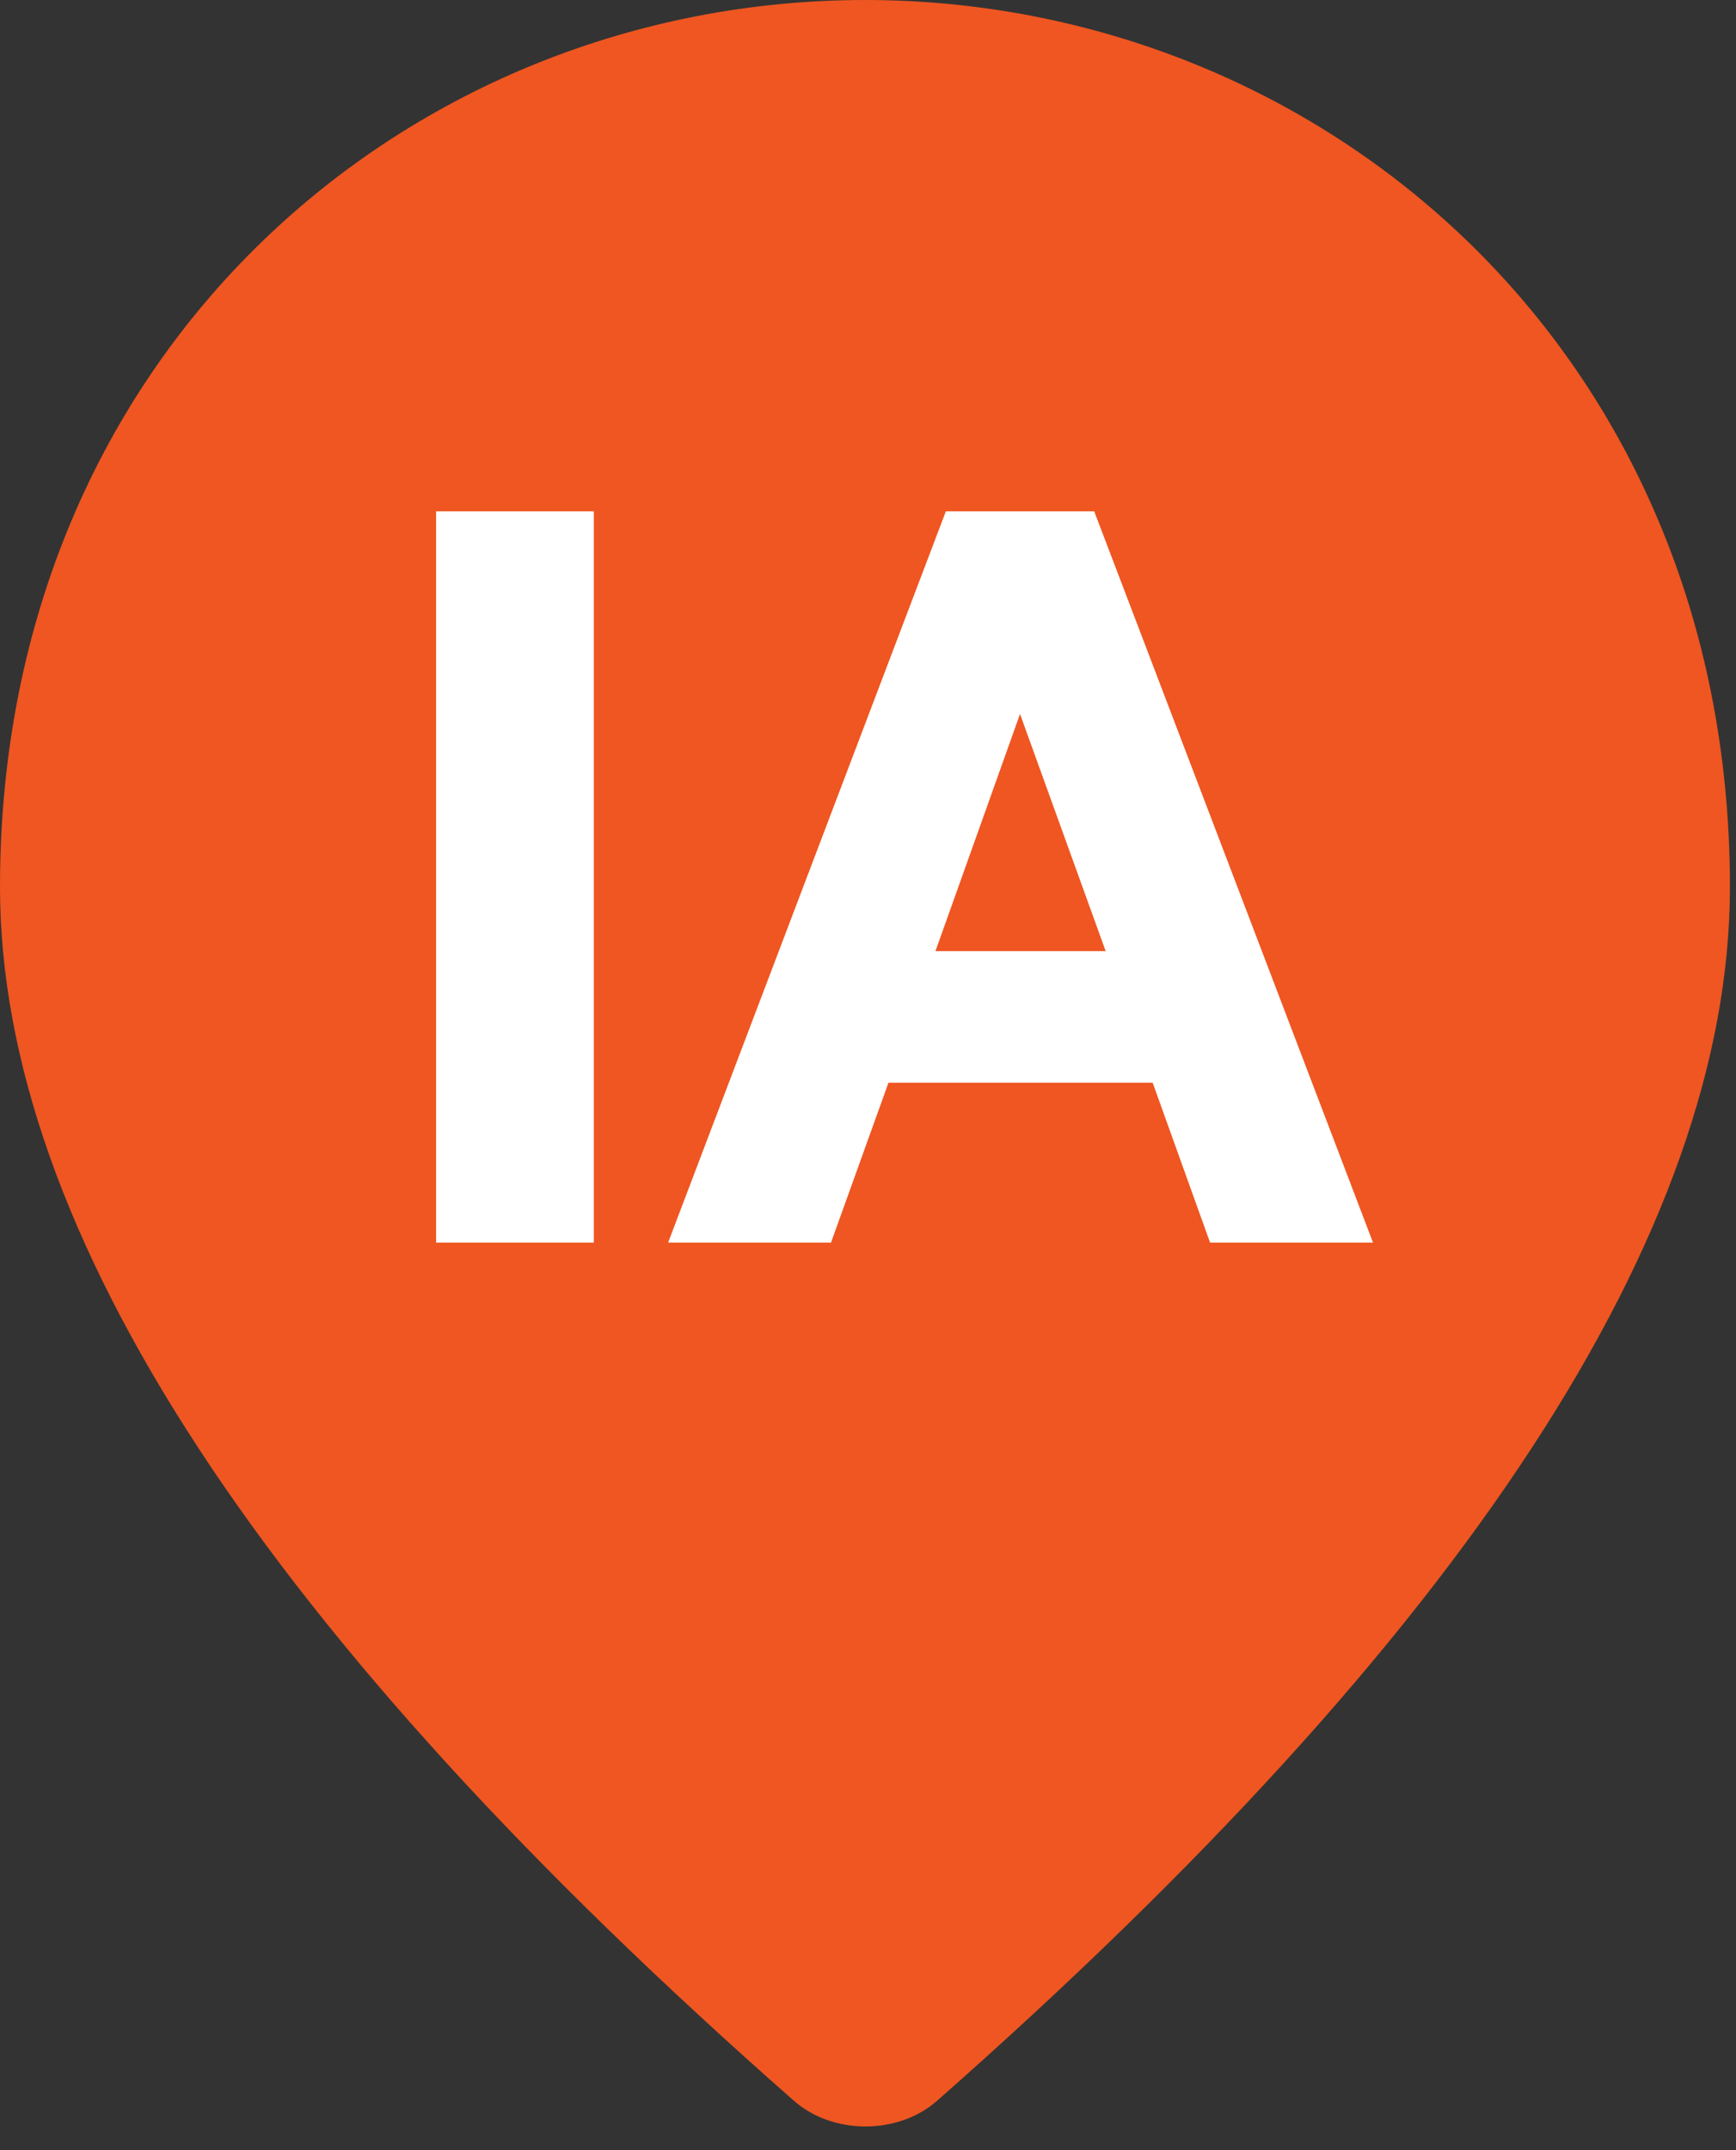 <svg width="42" height="52" viewBox="0 0 42 52" fill="none" xmlns="http://www.w3.org/2000/svg">
<rect x="0" y="0" width="42" height="52" fill="#333333" stroke="none"/>
<path d="M0 21.45C0 8.423 9.94 0 20.926 0C31.913 0 41.853 8.423 41.853 21.45C41.853 29.768 35.444 39.551 22.679 50.799C21.737 51.636 20.142 51.636 19.2 50.799C6.409 39.551 0 29.768 0 21.45Z" fill="#EF5621"/>
<path fill-rule="evenodd" clip-rule="evenodd" d="M22.632 23.002L24.678 17.267L26.75 23.002H22.632ZM22.884 12.365L16.164 30.051H20.105L21.495 26.185H27.887L29.276 30.051H33.218L26.472 12.365H22.884ZM10.551 12.365V30.051H14.367V12.365H10.551Z" fill="white"/>
</svg>
